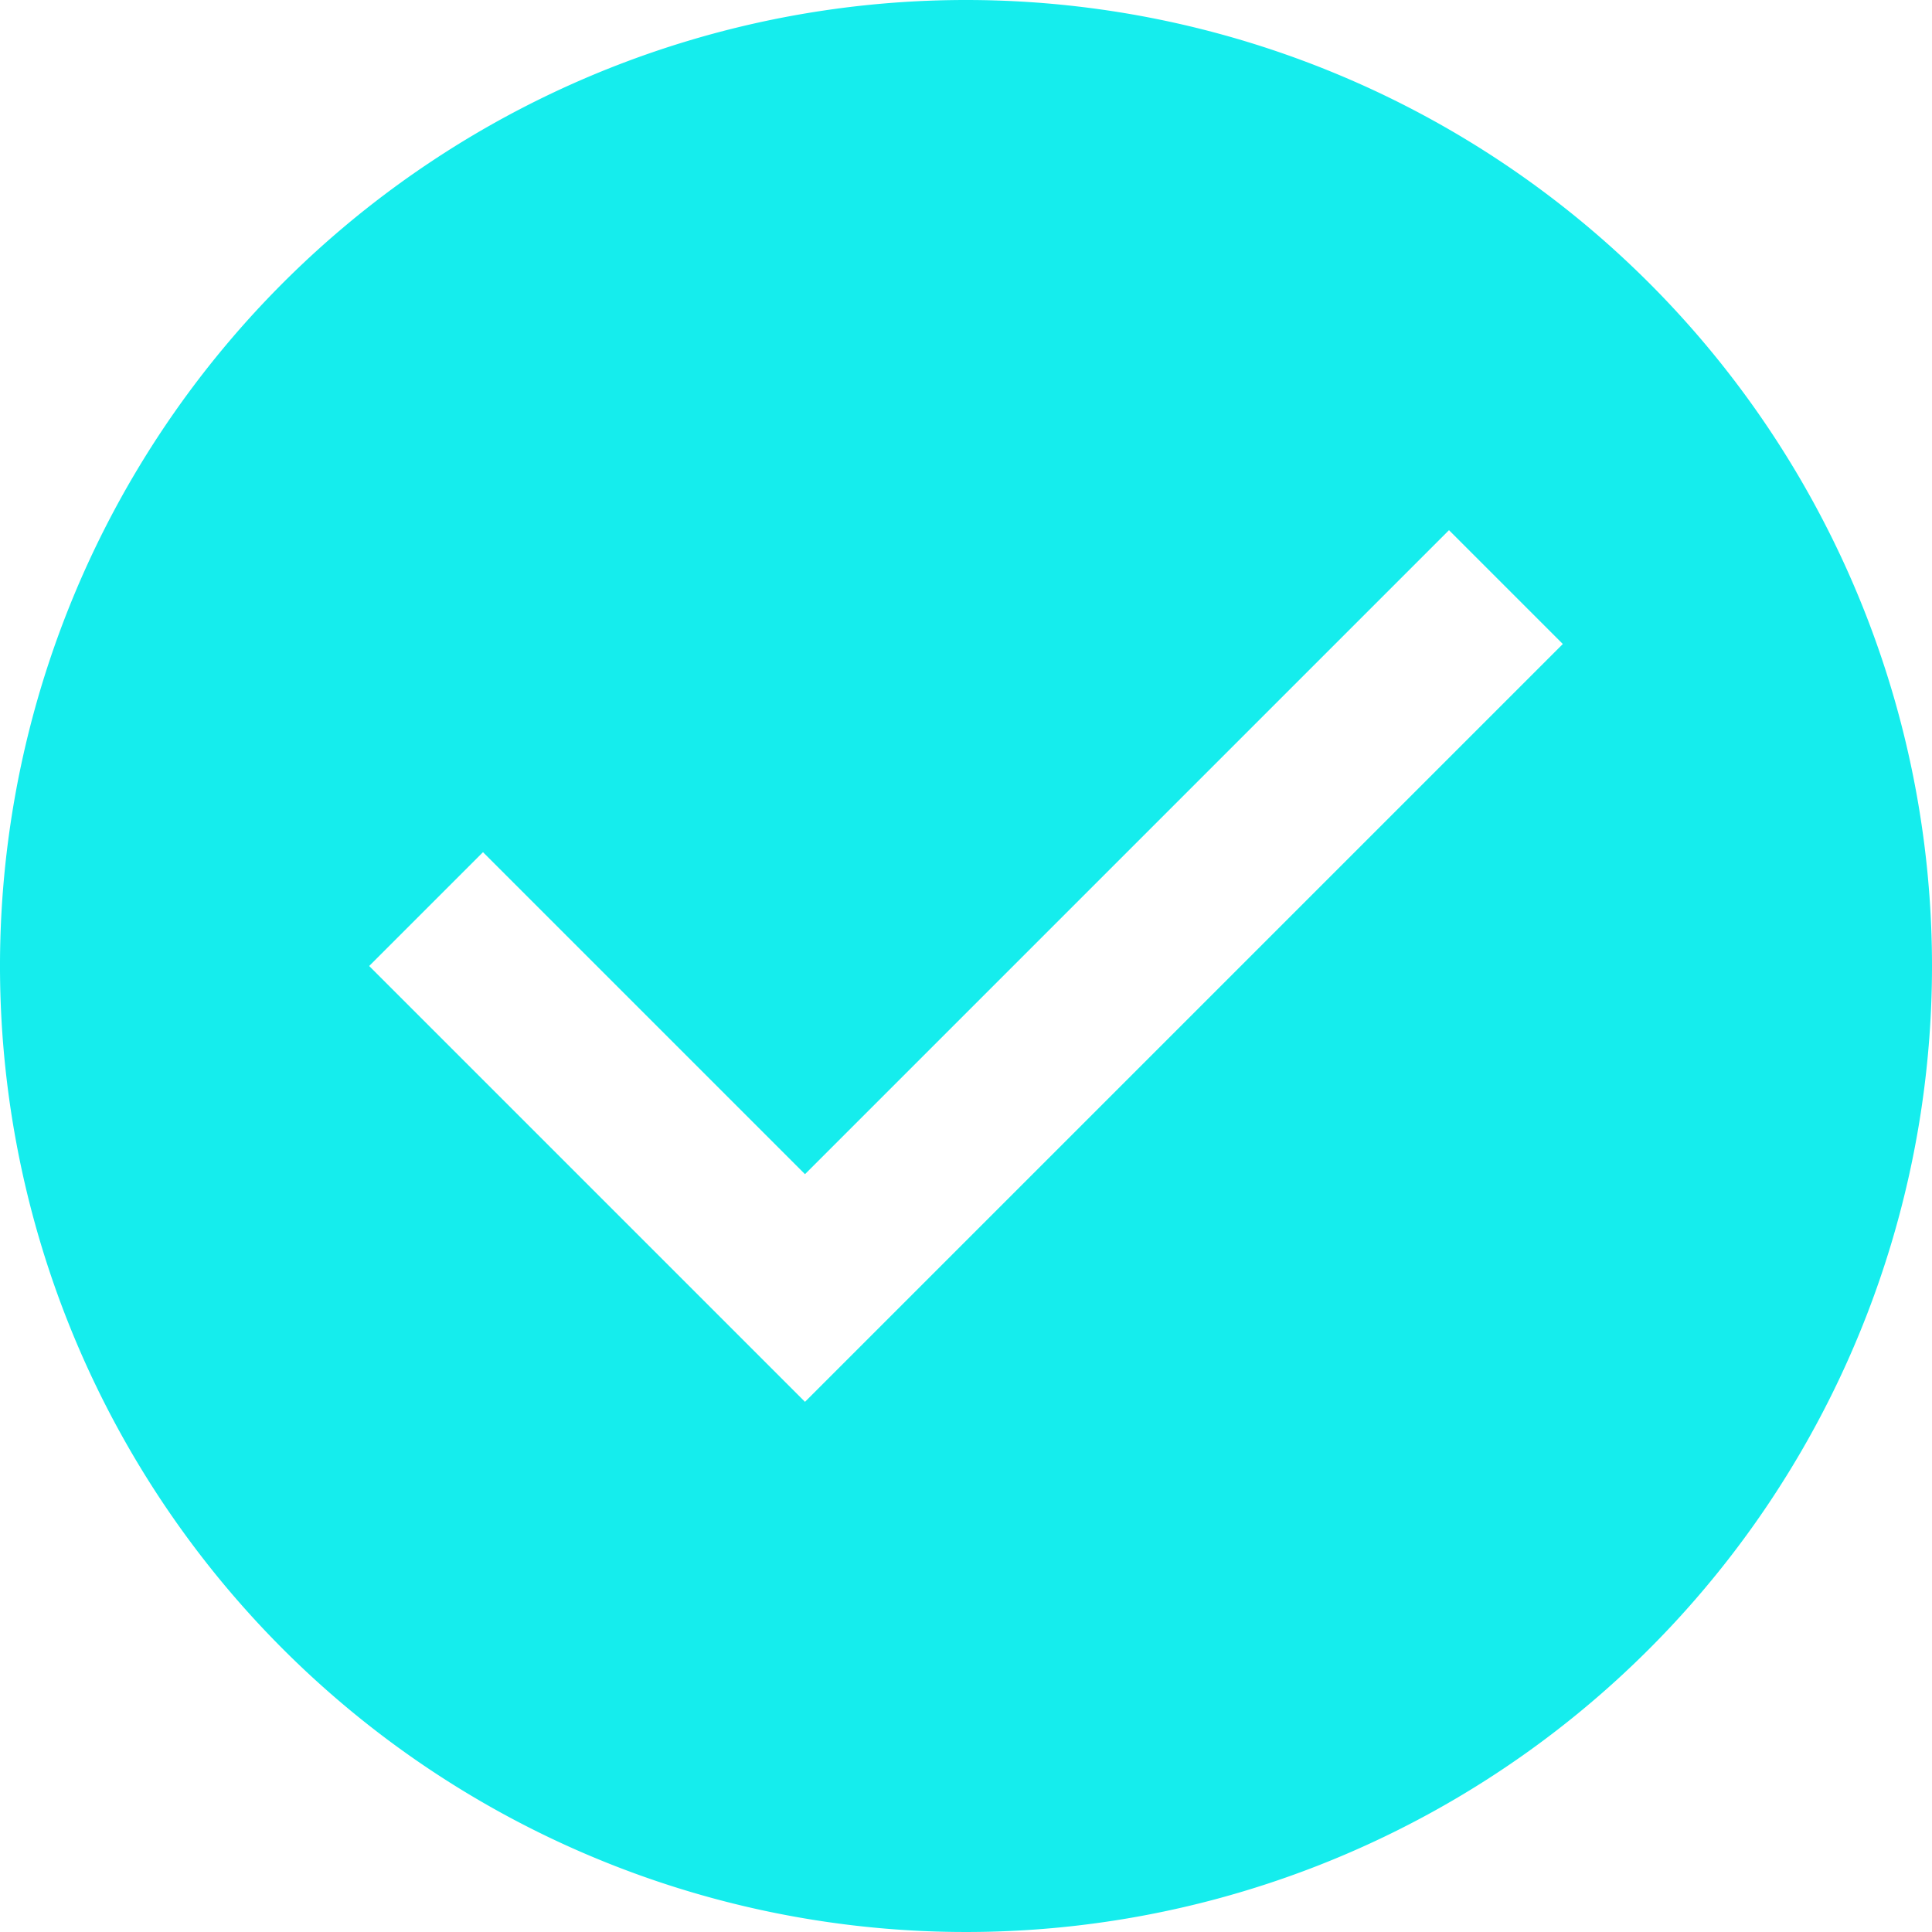 <svg xmlns="http://www.w3.org/2000/svg" id="prefix__c-check" width="24" height="24" viewBox="0 0 24 24">
    <g id="prefix__Group_218" data-name="Group 218">
        <path id="prefix__Path_91" d="M12 0a12 12 0 1 0 12 12A12 12 0 0 0 12 0zm-2 17.414L4.586 12 6 10.586l4 4 8-8L19.414 8z" data-name="Path 91" style="fill:#15eded"/>
    </g>
</svg>
